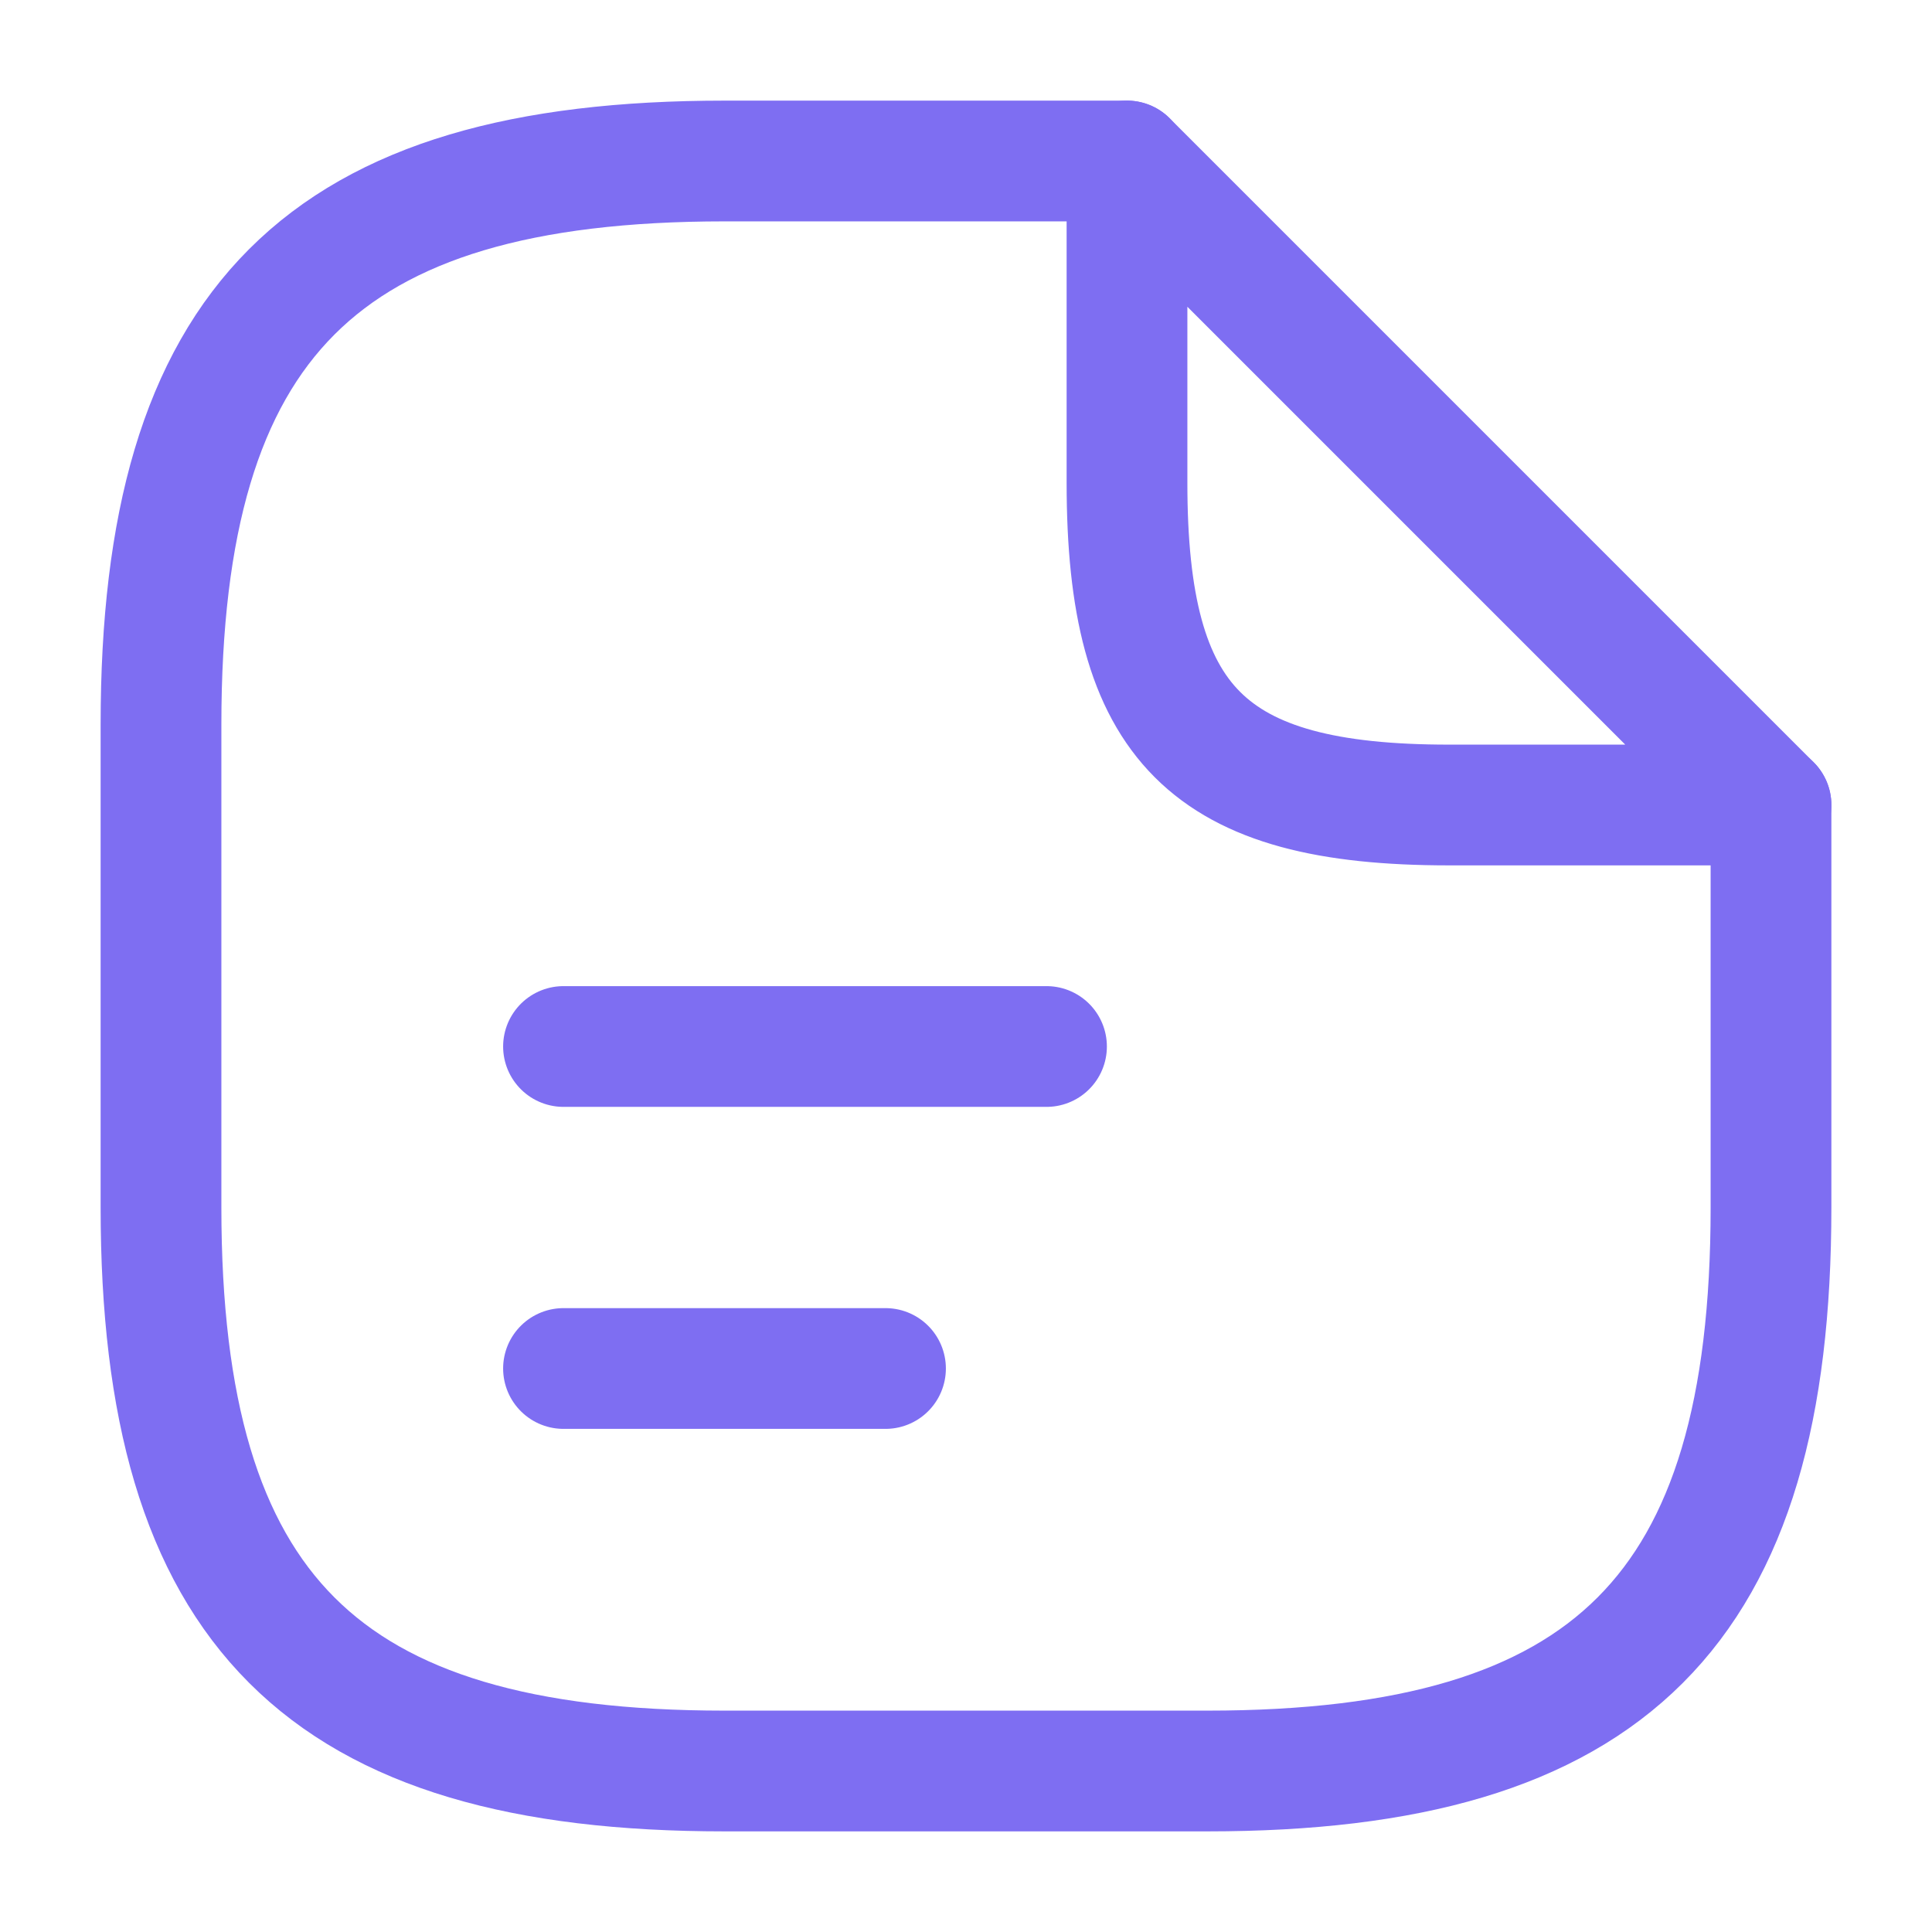 <svg width="24" height="24" viewBox="0 0 24 24" fill="none" xmlns="http://www.w3.org/2000/svg">
<path d="M22 10V15C22 20 20 22 15 22H9C4 22 2 20 2 15V9C2 4 4 2 9 2H14" stroke="#7E6EF2" stroke-width="1.5" stroke-linecap="round" stroke-linejoin="round"/>
<path d="M22 10H18C15 10 14 9 14 6V2L22 10Z" stroke="#7E6EF2" stroke-width="1.5" stroke-linecap="round" stroke-linejoin="round"/>
<path d="M7 13H13" stroke="#7E6EF2" stroke-width="1.5" stroke-linecap="round" stroke-linejoin="round"/>
<path d="M7 17H11" stroke="#7E6EF2" stroke-width="1.5" stroke-linecap="round" stroke-linejoin="round"/>
</svg>
